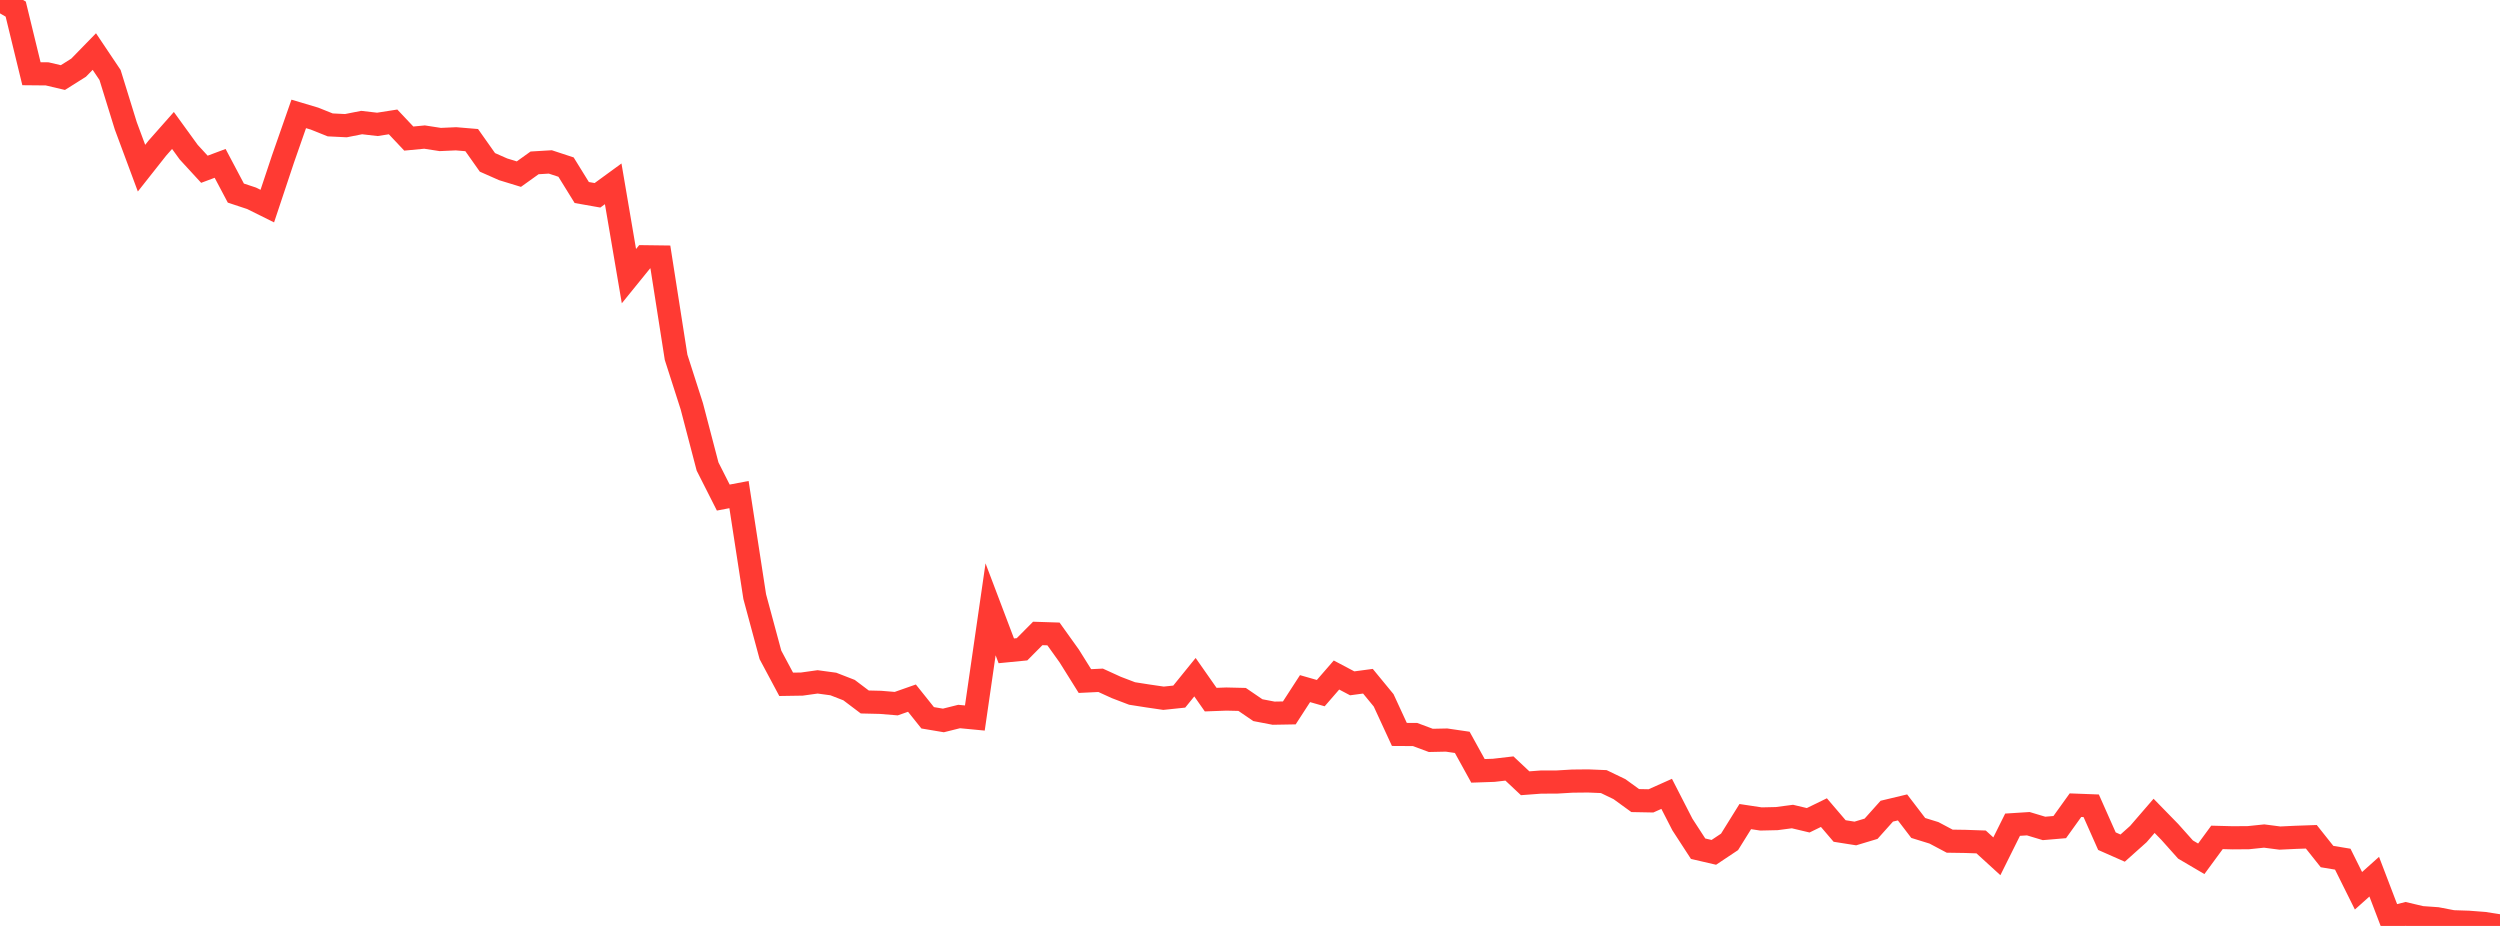 <?xml version="1.0" standalone="no"?>
<!DOCTYPE svg PUBLIC "-//W3C//DTD SVG 1.1//EN" "http://www.w3.org/Graphics/SVG/1.1/DTD/svg11.dtd">

<svg width="135" height="50" viewBox="0 0 135 50" preserveAspectRatio="none" 
  xmlns="http://www.w3.org/2000/svg"
  xmlns:xlink="http://www.w3.org/1999/xlink">


<polyline points="0.0, 0.0 0.849, 0.492 1.698, 3.981 2.547, 3.989 3.396, 4.189 4.245, 3.655 5.094, 2.784 5.943, 4.05 6.792, 6.794 7.642, 9.081 8.491, 8.006 9.34, 7.045 10.189, 8.216 11.038, 9.14 11.887, 8.822 12.736, 10.427 13.585, 10.708 14.434, 11.13 15.283, 8.581 16.132, 6.151 16.981, 6.404 17.83, 6.744 18.679, 6.786 19.528, 6.618 20.377, 6.716 21.226, 6.583 22.075, 7.483 22.925, 7.402 23.774, 7.533 24.623, 7.495 25.472, 7.566 26.321, 8.768 27.17, 9.143 28.019, 9.403 28.868, 8.795 29.717, 8.744 30.566, 9.023 31.415, 10.396 32.264, 10.546 33.113, 9.927 33.962, 14.912 34.811, 13.865 35.66, 13.876 36.509, 19.295 37.358, 21.941 38.208, 25.191 39.057, 26.869 39.906, 26.707 40.755, 32.218 41.604, 35.364 42.453, 36.953 43.302, 36.94 44.151, 36.821 45.0, 36.936 45.849, 37.266 46.698, 37.907 47.547, 37.927 48.396, 37.997 49.245, 37.699 50.094, 38.761 50.943, 38.904 51.792, 38.692 52.642, 38.773 53.491, 32.904 54.34, 35.145 55.189, 35.062 56.038, 34.206 56.887, 34.233 57.736, 35.419 58.585, 36.777 59.434, 36.736 60.283, 37.124 61.132, 37.448 61.981, 37.581 62.83, 37.705 63.679, 37.616 64.528, 36.568 65.377, 37.78 66.226, 37.749 67.075, 37.769 67.925, 38.349 68.774, 38.512 69.623, 38.497 70.472, 37.186 71.321, 37.429 72.17, 36.451 73.019, 36.9 73.868, 36.786 74.717, 37.819 75.566, 39.659 76.415, 39.664 77.264, 39.981 78.113, 39.963 78.962, 40.087 79.811, 41.626 80.66, 41.597 81.509, 41.499 82.358, 42.296 83.208, 42.232 84.057, 42.23 84.906, 42.18 85.755, 42.171 86.604, 42.206 87.453, 42.615 88.302, 43.231 89.151, 43.247 90.0, 42.868 90.849, 44.523 91.698, 45.83 92.547, 46.027 93.396, 45.461 94.245, 44.096 95.094, 44.224 95.943, 44.205 96.792, 44.093 97.642, 44.295 98.491, 43.881 99.34, 44.874 100.189, 45.008 101.038, 44.752 101.887, 43.803 102.736, 43.6 103.585, 44.71 104.434, 44.973 105.283, 45.423 106.132, 45.436 106.981, 45.465 107.83, 46.24 108.679, 44.534 109.528, 44.48 110.377, 44.735 111.226, 44.663 112.075, 43.48 112.925, 43.512 113.774, 45.423 114.623, 45.798 115.472, 45.039 116.321, 44.056 117.17, 44.926 118.019, 45.876 118.868, 46.375 119.717, 45.219 120.566, 45.241 121.415, 45.234 122.264, 45.146 123.113, 45.256 123.962, 45.216 124.811, 45.186 125.66, 46.254 126.509, 46.395 127.358, 48.102 128.208, 47.341 129.057, 49.563 129.906, 49.35 130.755, 49.551 131.604, 49.611 132.453, 49.774 133.302, 49.802 134.151, 49.867 135.0, 50.0" fill="none" stroke="#ff3a33" stroke-width="1.25"/>

</svg>